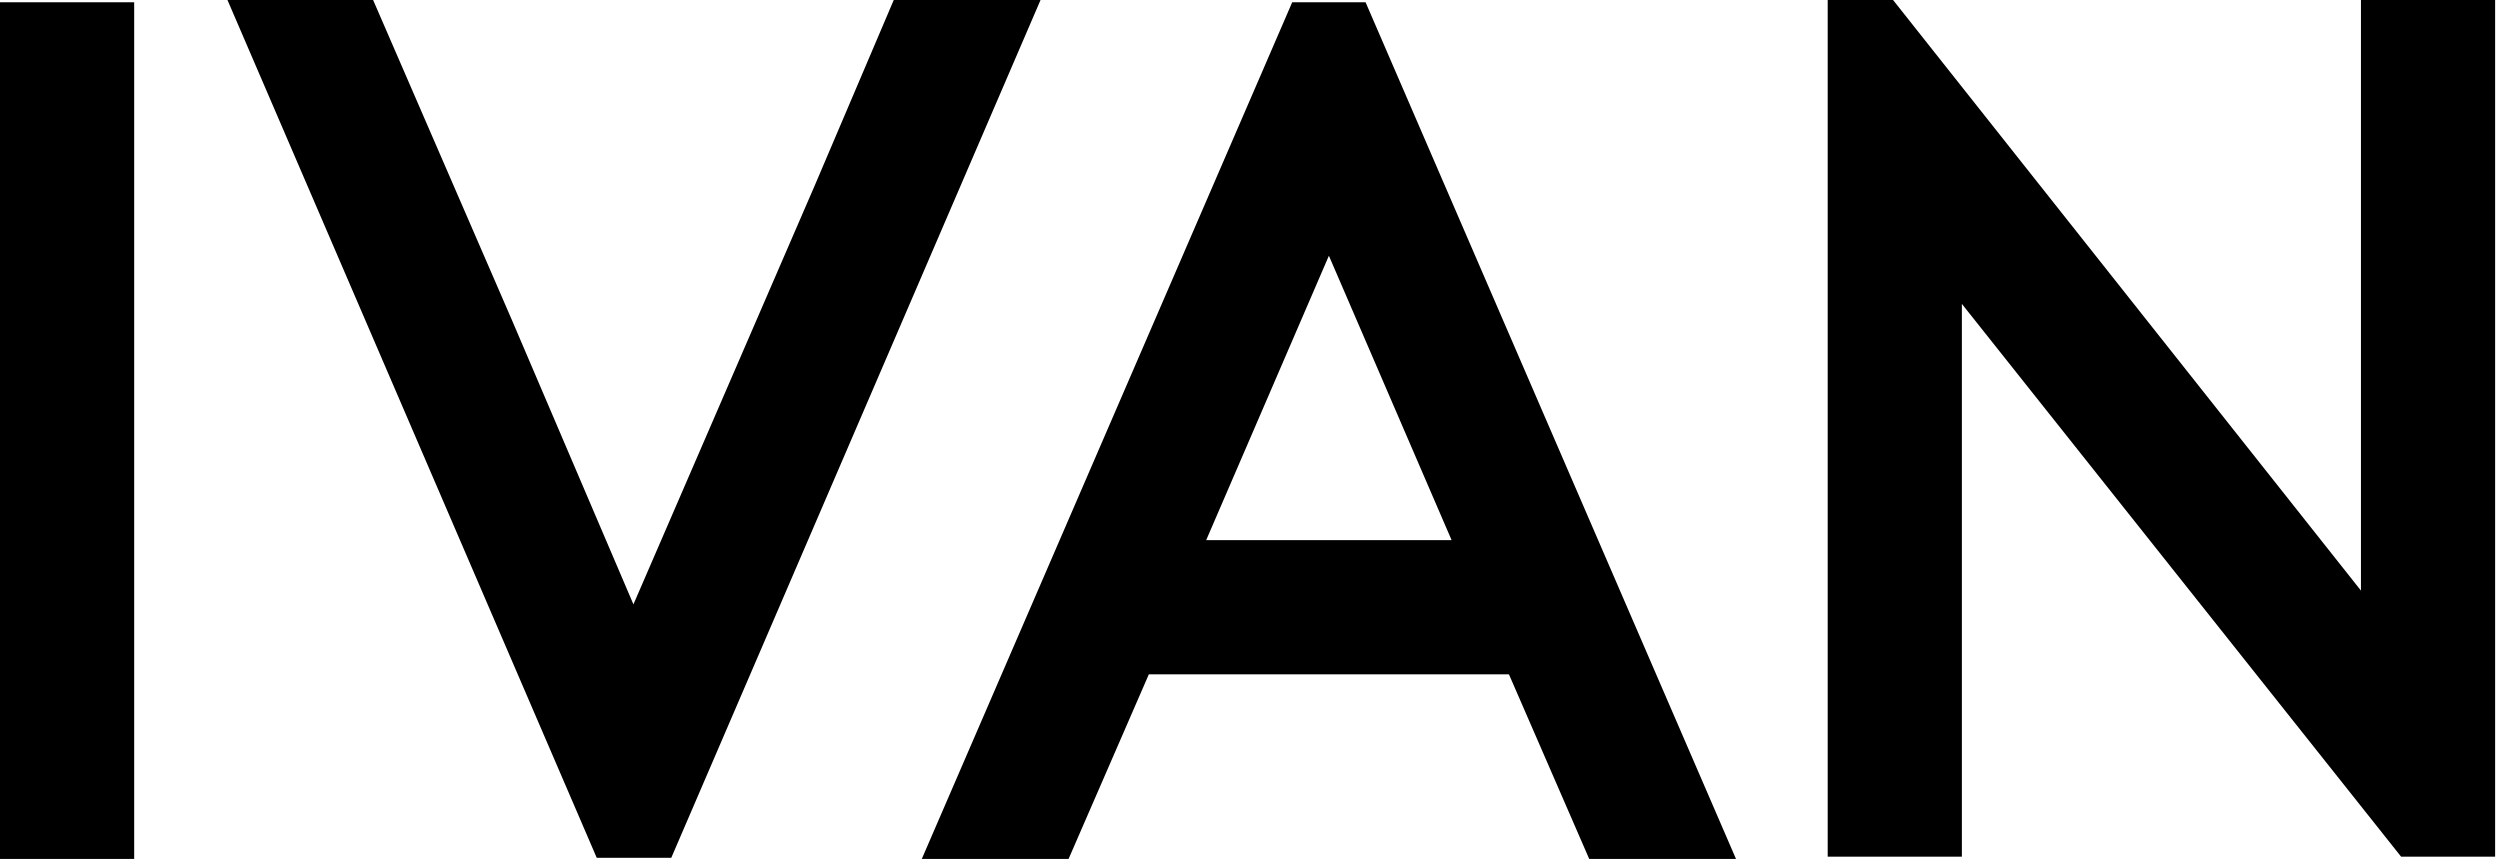 <?xml version="1.0" encoding="UTF-8"?> <svg xmlns="http://www.w3.org/2000/svg" width="436" height="150" viewBox="0 0 436 150" fill="none"> <path d="M23.4 0.4V149.8H4.76837e-07V0.4H23.4ZM117.07 149.6H104.07L39.67 -1.19209e-05H65.07L89.27 55.8L110.47 105.4L142.07 32.4L155.87 -1.19209e-05H181.47L117.07 149.6ZM186.359 149.8H160.759L225.359 0.4H238.159L302.759 149.8H277.159L263.159 117.6H200.359L186.359 149.8ZM231.759 44.6L210.359 94.2H253.159L231.759 44.6ZM435.15 149.4H418.75L342.15 53V149.4H318.75V-1.19209e-05H330.15L411.75 103V-1.19209e-05H435.15V149.4Z" fill="black"></path> </svg> 